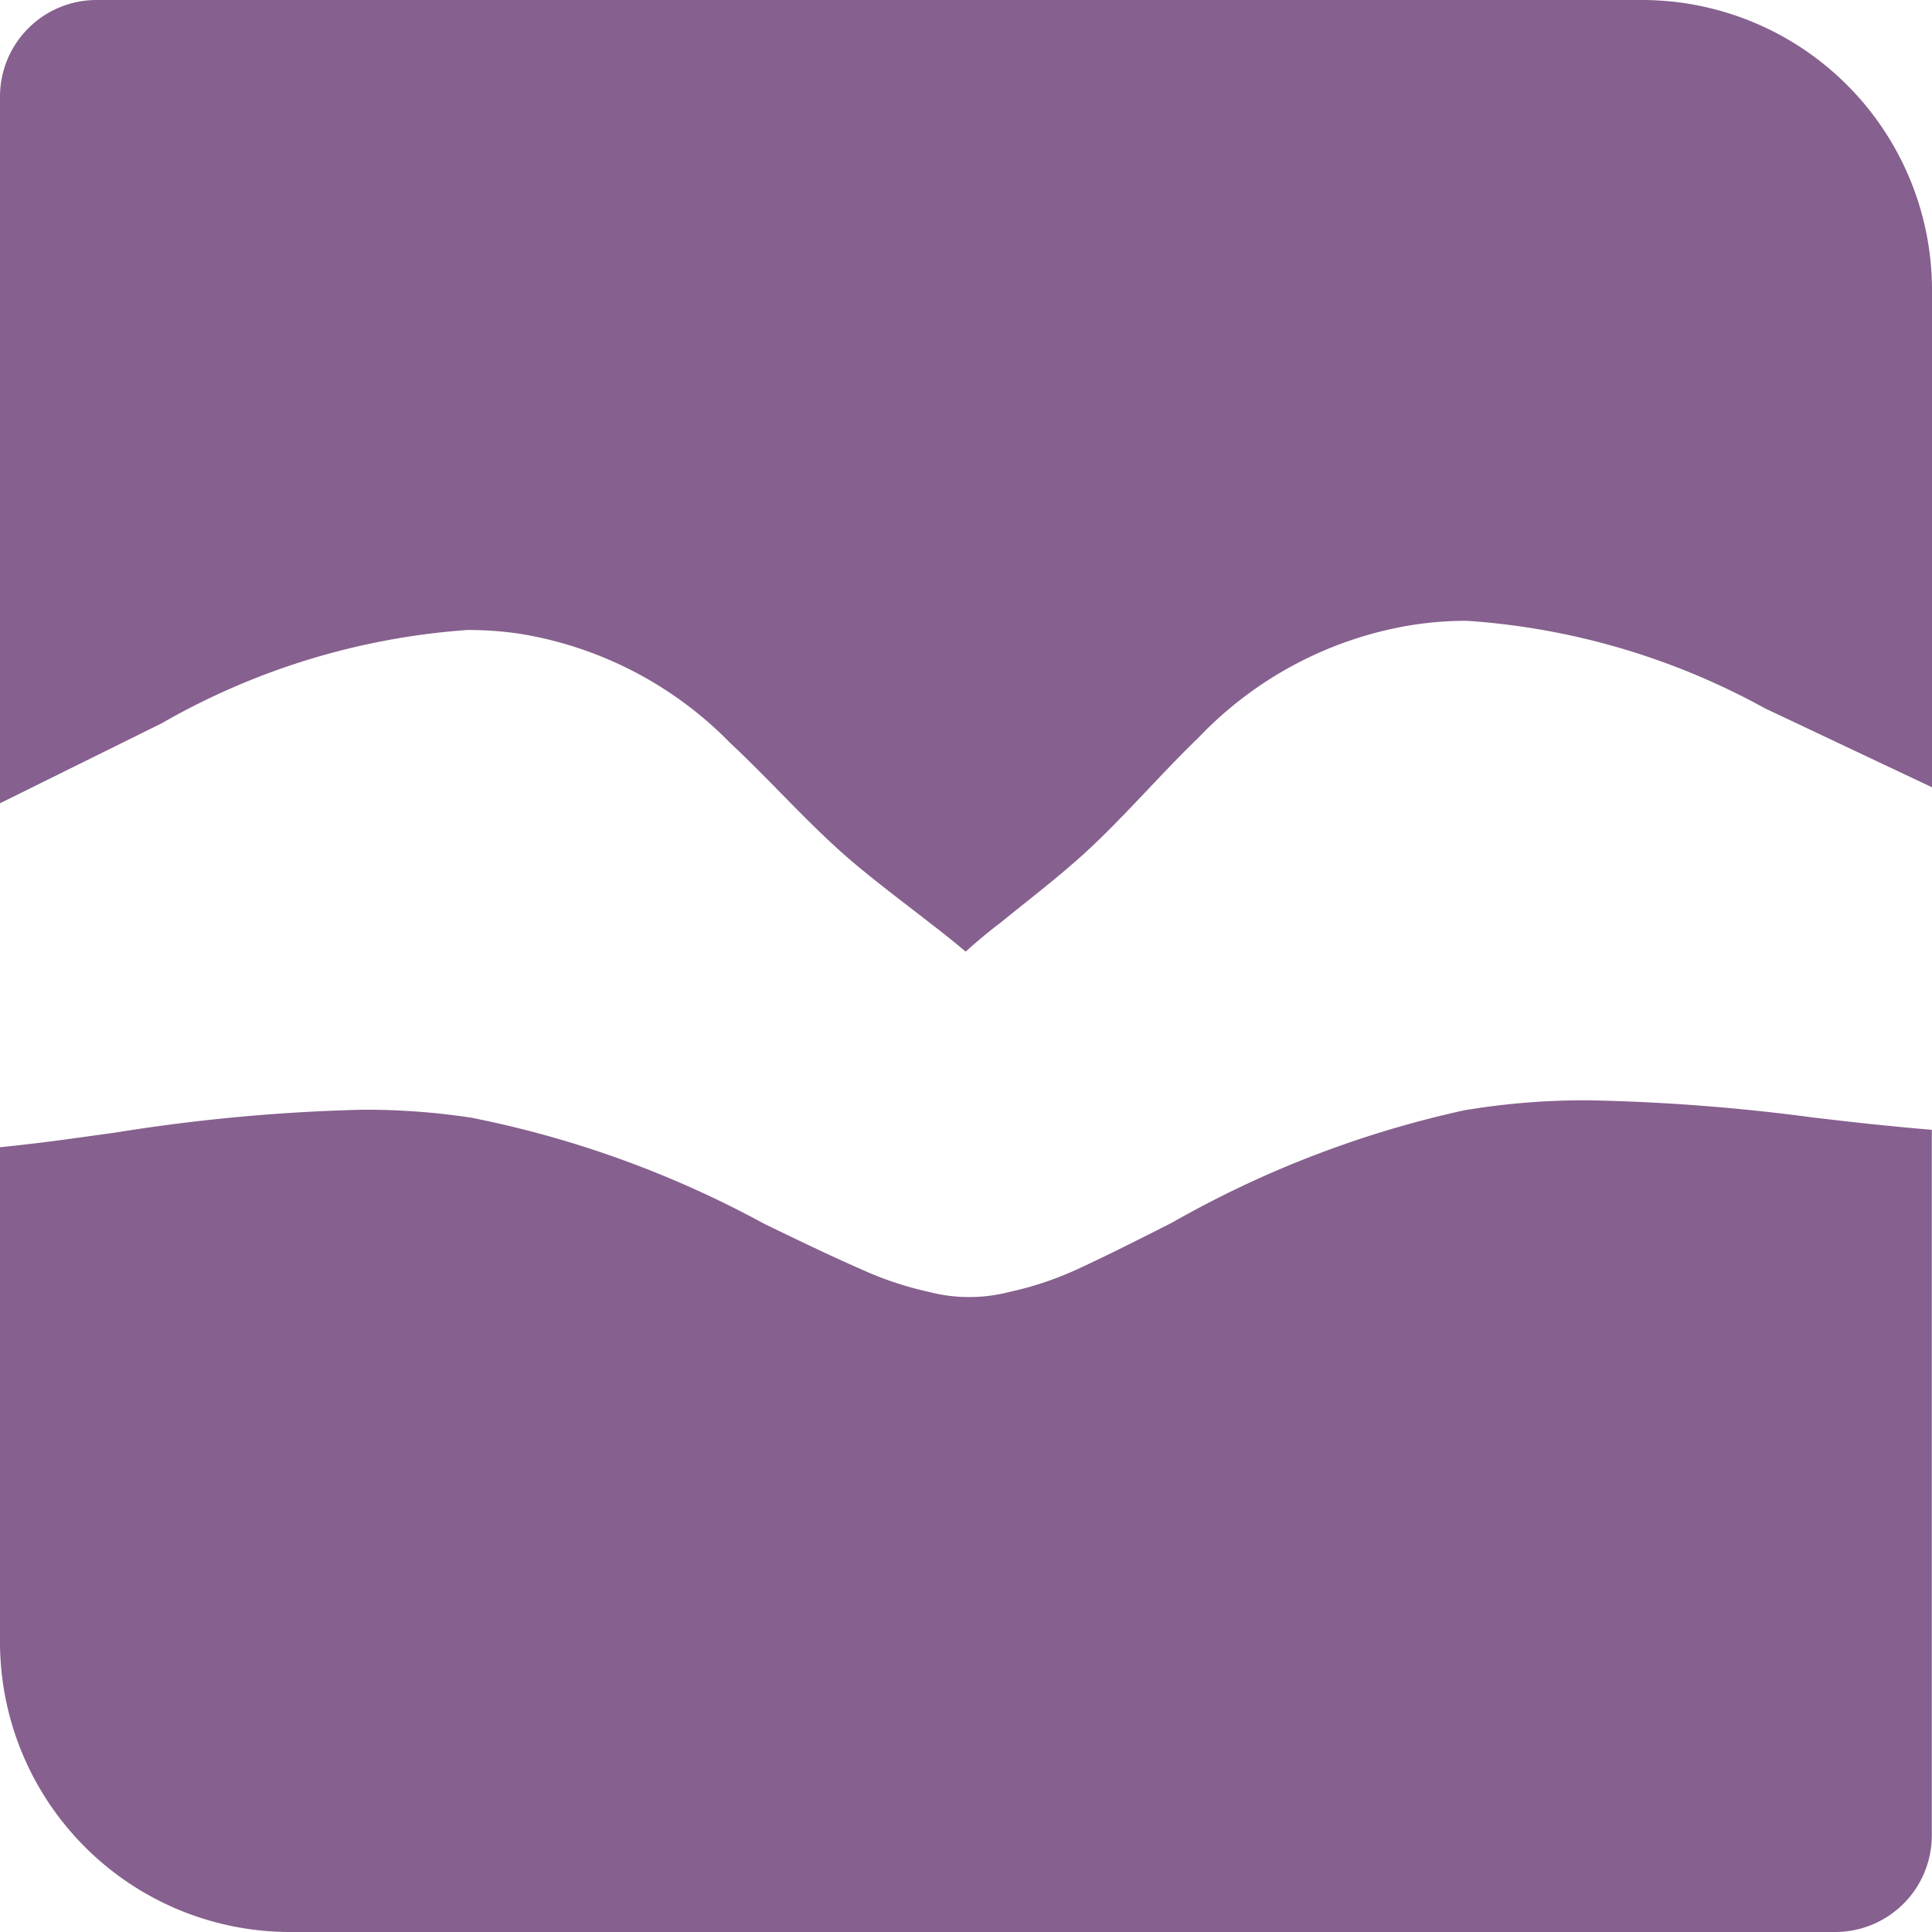 <svg xmlns="http://www.w3.org/2000/svg" width="40" height="40" viewBox="0 0 40 40"><path id="Subtra&#xE7;&#xE3;o_2" data-name="Subtra&#xE7;&#xE3;o 2" d="M-55,73H-87a6.007,6.007,0,0,1-6-6V56.752c.393-.039.8-.087,1.254-.147.358-.048.725-.1,1.079-.148h.005a37.79,37.79,0,0,1,5.155-.481,14.521,14.521,0,0,1,2.266.165,21.338,21.338,0,0,1,6.07,2.2c.655.317,1.332.645,2.012.943a7.009,7.009,0,0,0,1.393.464,3.305,3.305,0,0,0,.833.106,3.315,3.315,0,0,0,.833-.106,6.8,6.8,0,0,0,1.392-.464c.668-.308,1.334-.646,1.978-.973a21.537,21.537,0,0,1,6.044-2.323,15.08,15.08,0,0,1,2.6-.207,40.987,40.987,0,0,1,4.633.357c.418.048.851.1,1.275.143s.8.08,1.174.11V71A2,2,0,0,1-55,73ZM-73.009,52.7h0c-.225-.189-.47-.386-.729-.584-.153-.12-.308-.239-.462-.358-.371-.286-.753-.581-1.105-.877-.538-.452-1.044-.968-1.534-1.467-.339-.345-.689-.7-1.051-1.04a7.841,7.841,0,0,0-4.364-2.255,7.341,7.341,0,0,0-1.063-.076,14.8,14.8,0,0,0-6.337,1.933L-93,49.631V35a2,2,0,0,1,2-2h32a6.007,6.007,0,0,1,6,6V49.3l-3.459-1.635a14.841,14.841,0,0,0-6.173-1.812,7.219,7.219,0,0,0-1.255.108A7.839,7.839,0,0,0-68.2,48.286c-.362.348-.709.716-1.045,1.071-.476.5-.968,1.024-1.495,1.482-.348.305-.727.608-1.093.9q-.225.18-.448.361c-.266.2-.5.4-.724.6Z" transform="translate(93 -33)" fill="#86608e"></path></svg>